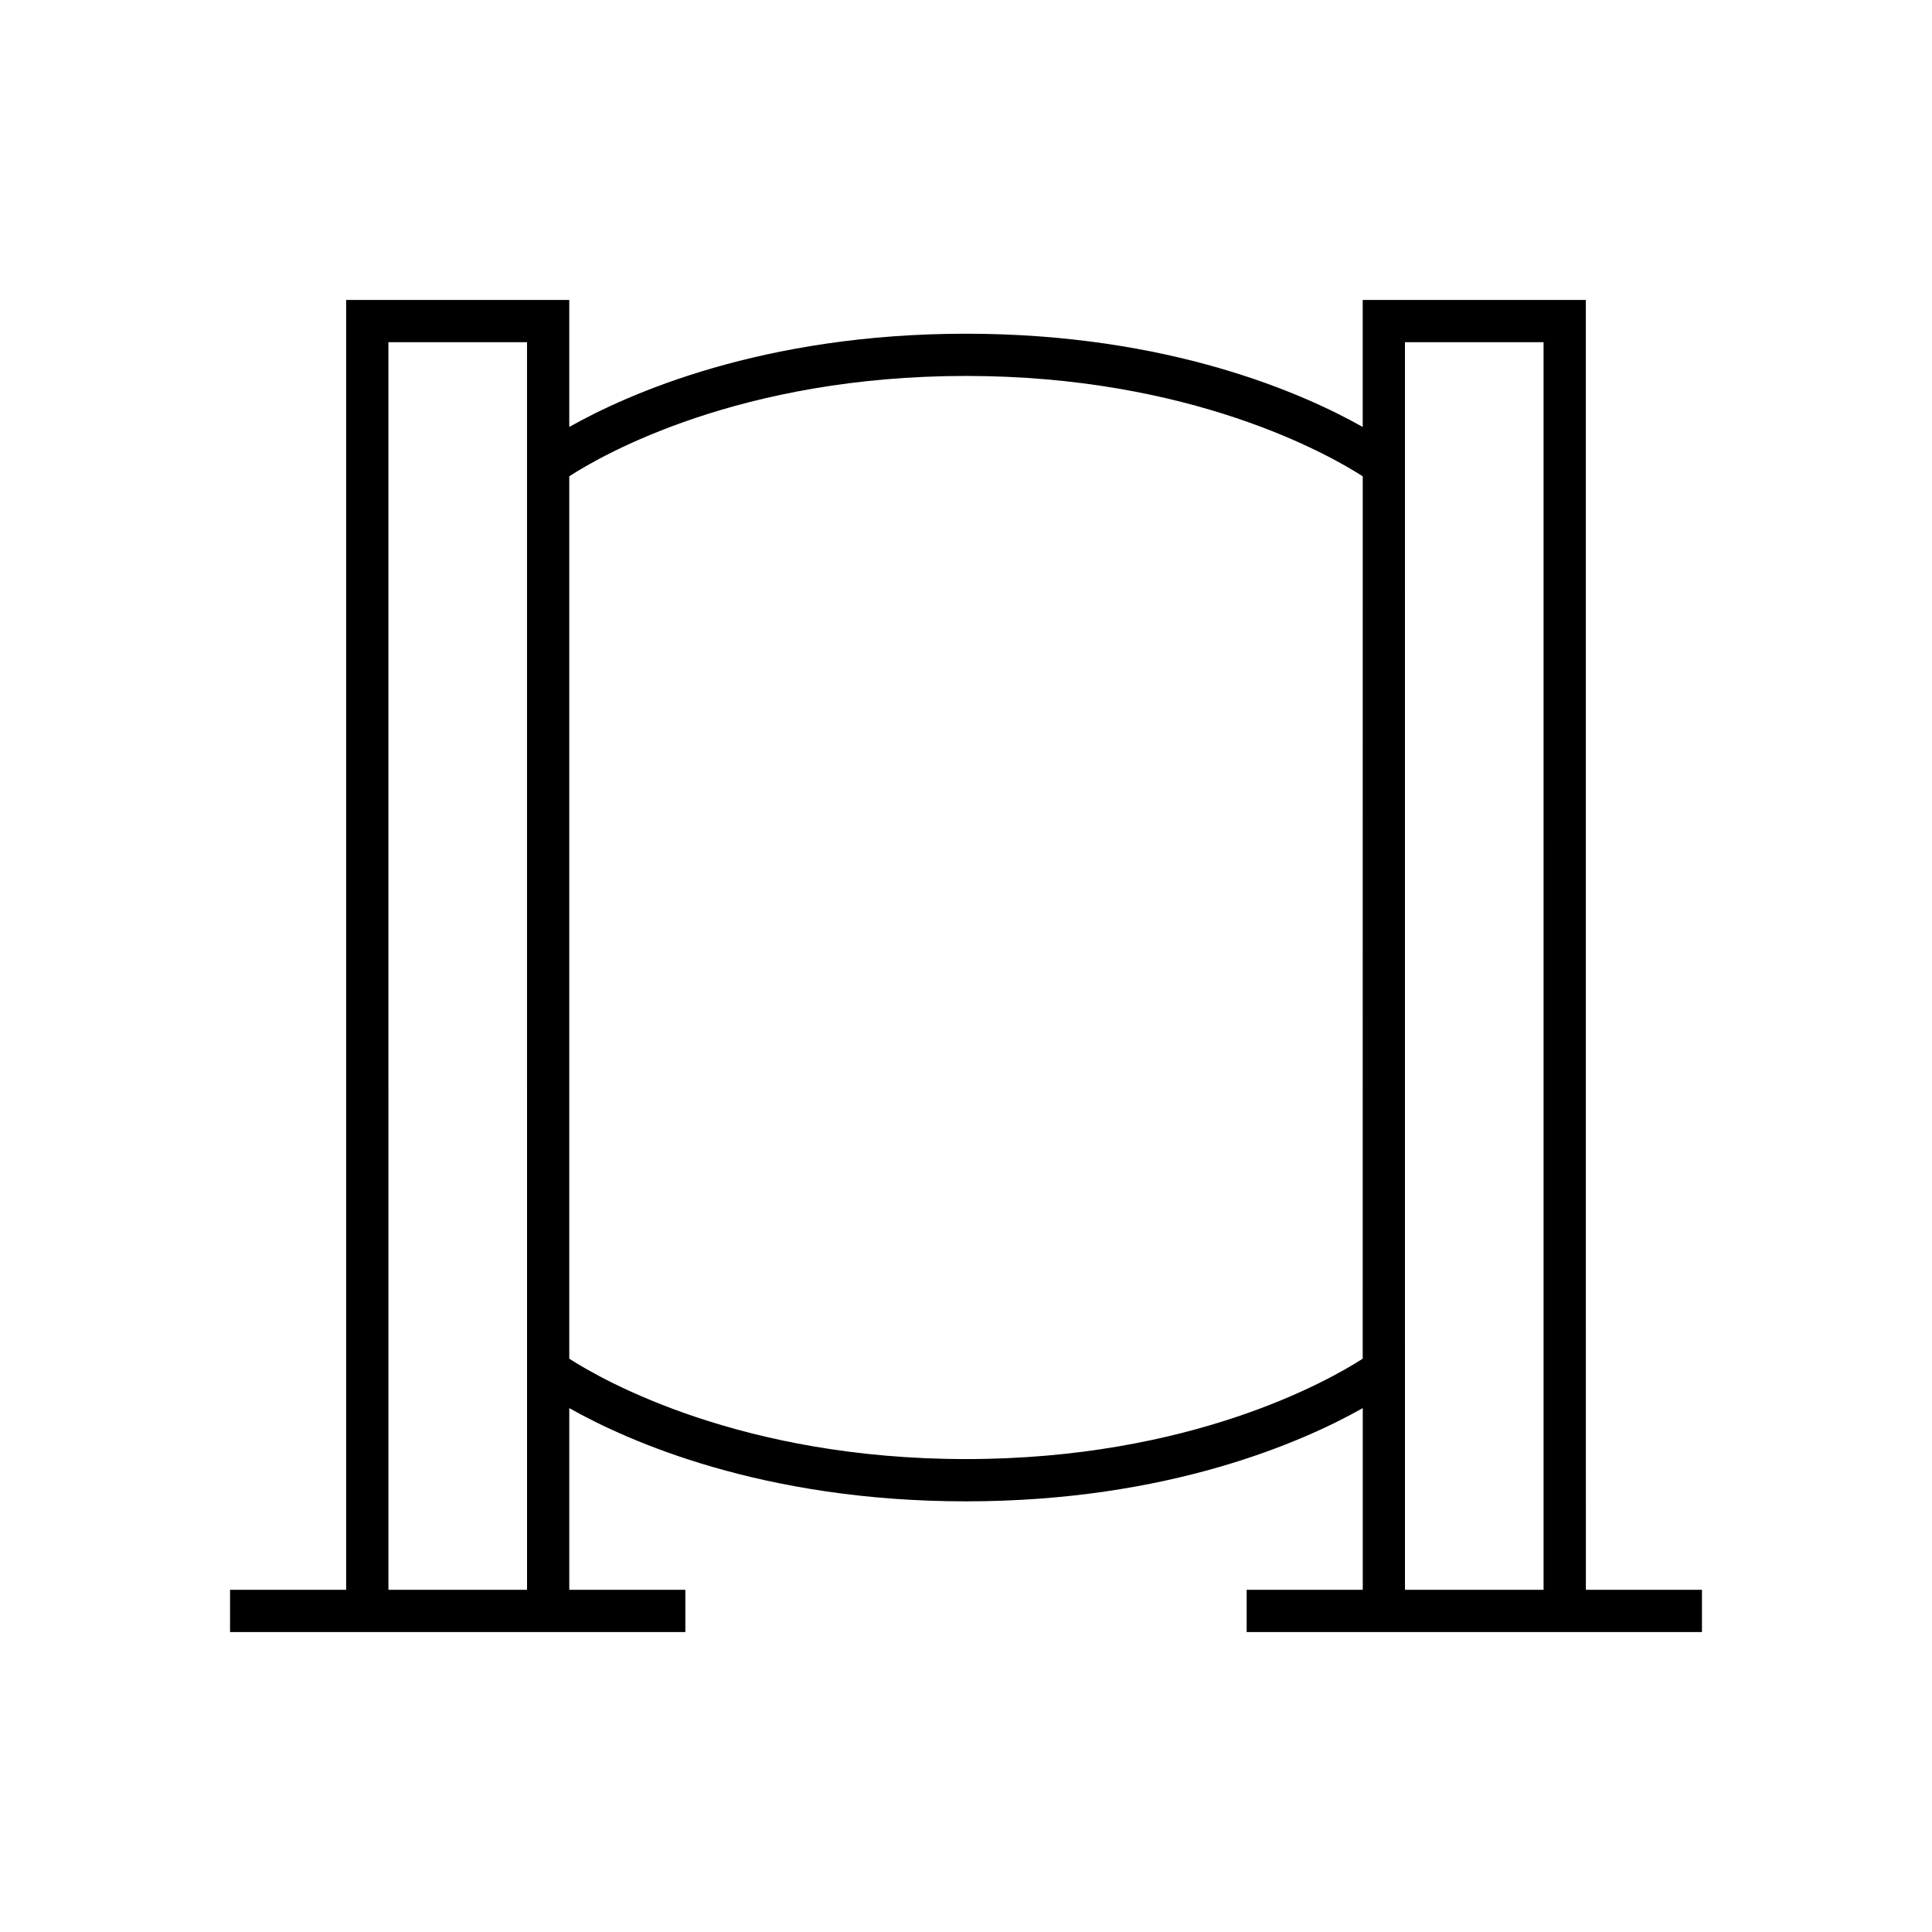 <?xml version="1.0" encoding="UTF-8"?>
<!-- Uploaded to: SVG Repo, www.svgrepo.com, Generator: SVG Repo Mixer Tools -->
<svg fill="#000000" width="800px" height="800px" version="1.1" viewBox="144 144 512 512" xmlns="http://www.w3.org/2000/svg">
 <path d="m564.26 223.49h-59.129v33.656c-15.582-8.793-51.211-24.707-105.13-24.707s-89.551 15.918-105.14 24.707v-33.656h-59.129v341.83h-30.766v11.195h120.66v-11.195l-30.762-0.004v-48.148c15.586 8.789 51.211 24.703 105.14 24.703 53.922 0 89.551-15.914 105.14-24.703v48.148h-30.766v11.195h120.66v-11.195h-30.766zm-280.59 341.82h-36.734l-0.004-330.63h36.734zm221.46-61.238c-9.012 5.793-45.527 26.598-105.13 26.598-59.609 0-96.125-20.805-105.14-26.598v-233.85c8.965-5.801 45.285-26.594 105.14-26.594 59.609 0 96.125 20.809 105.14 26.602zm47.934 61.238h-36.734l-0.004-330.63h36.734z"/>
</svg>